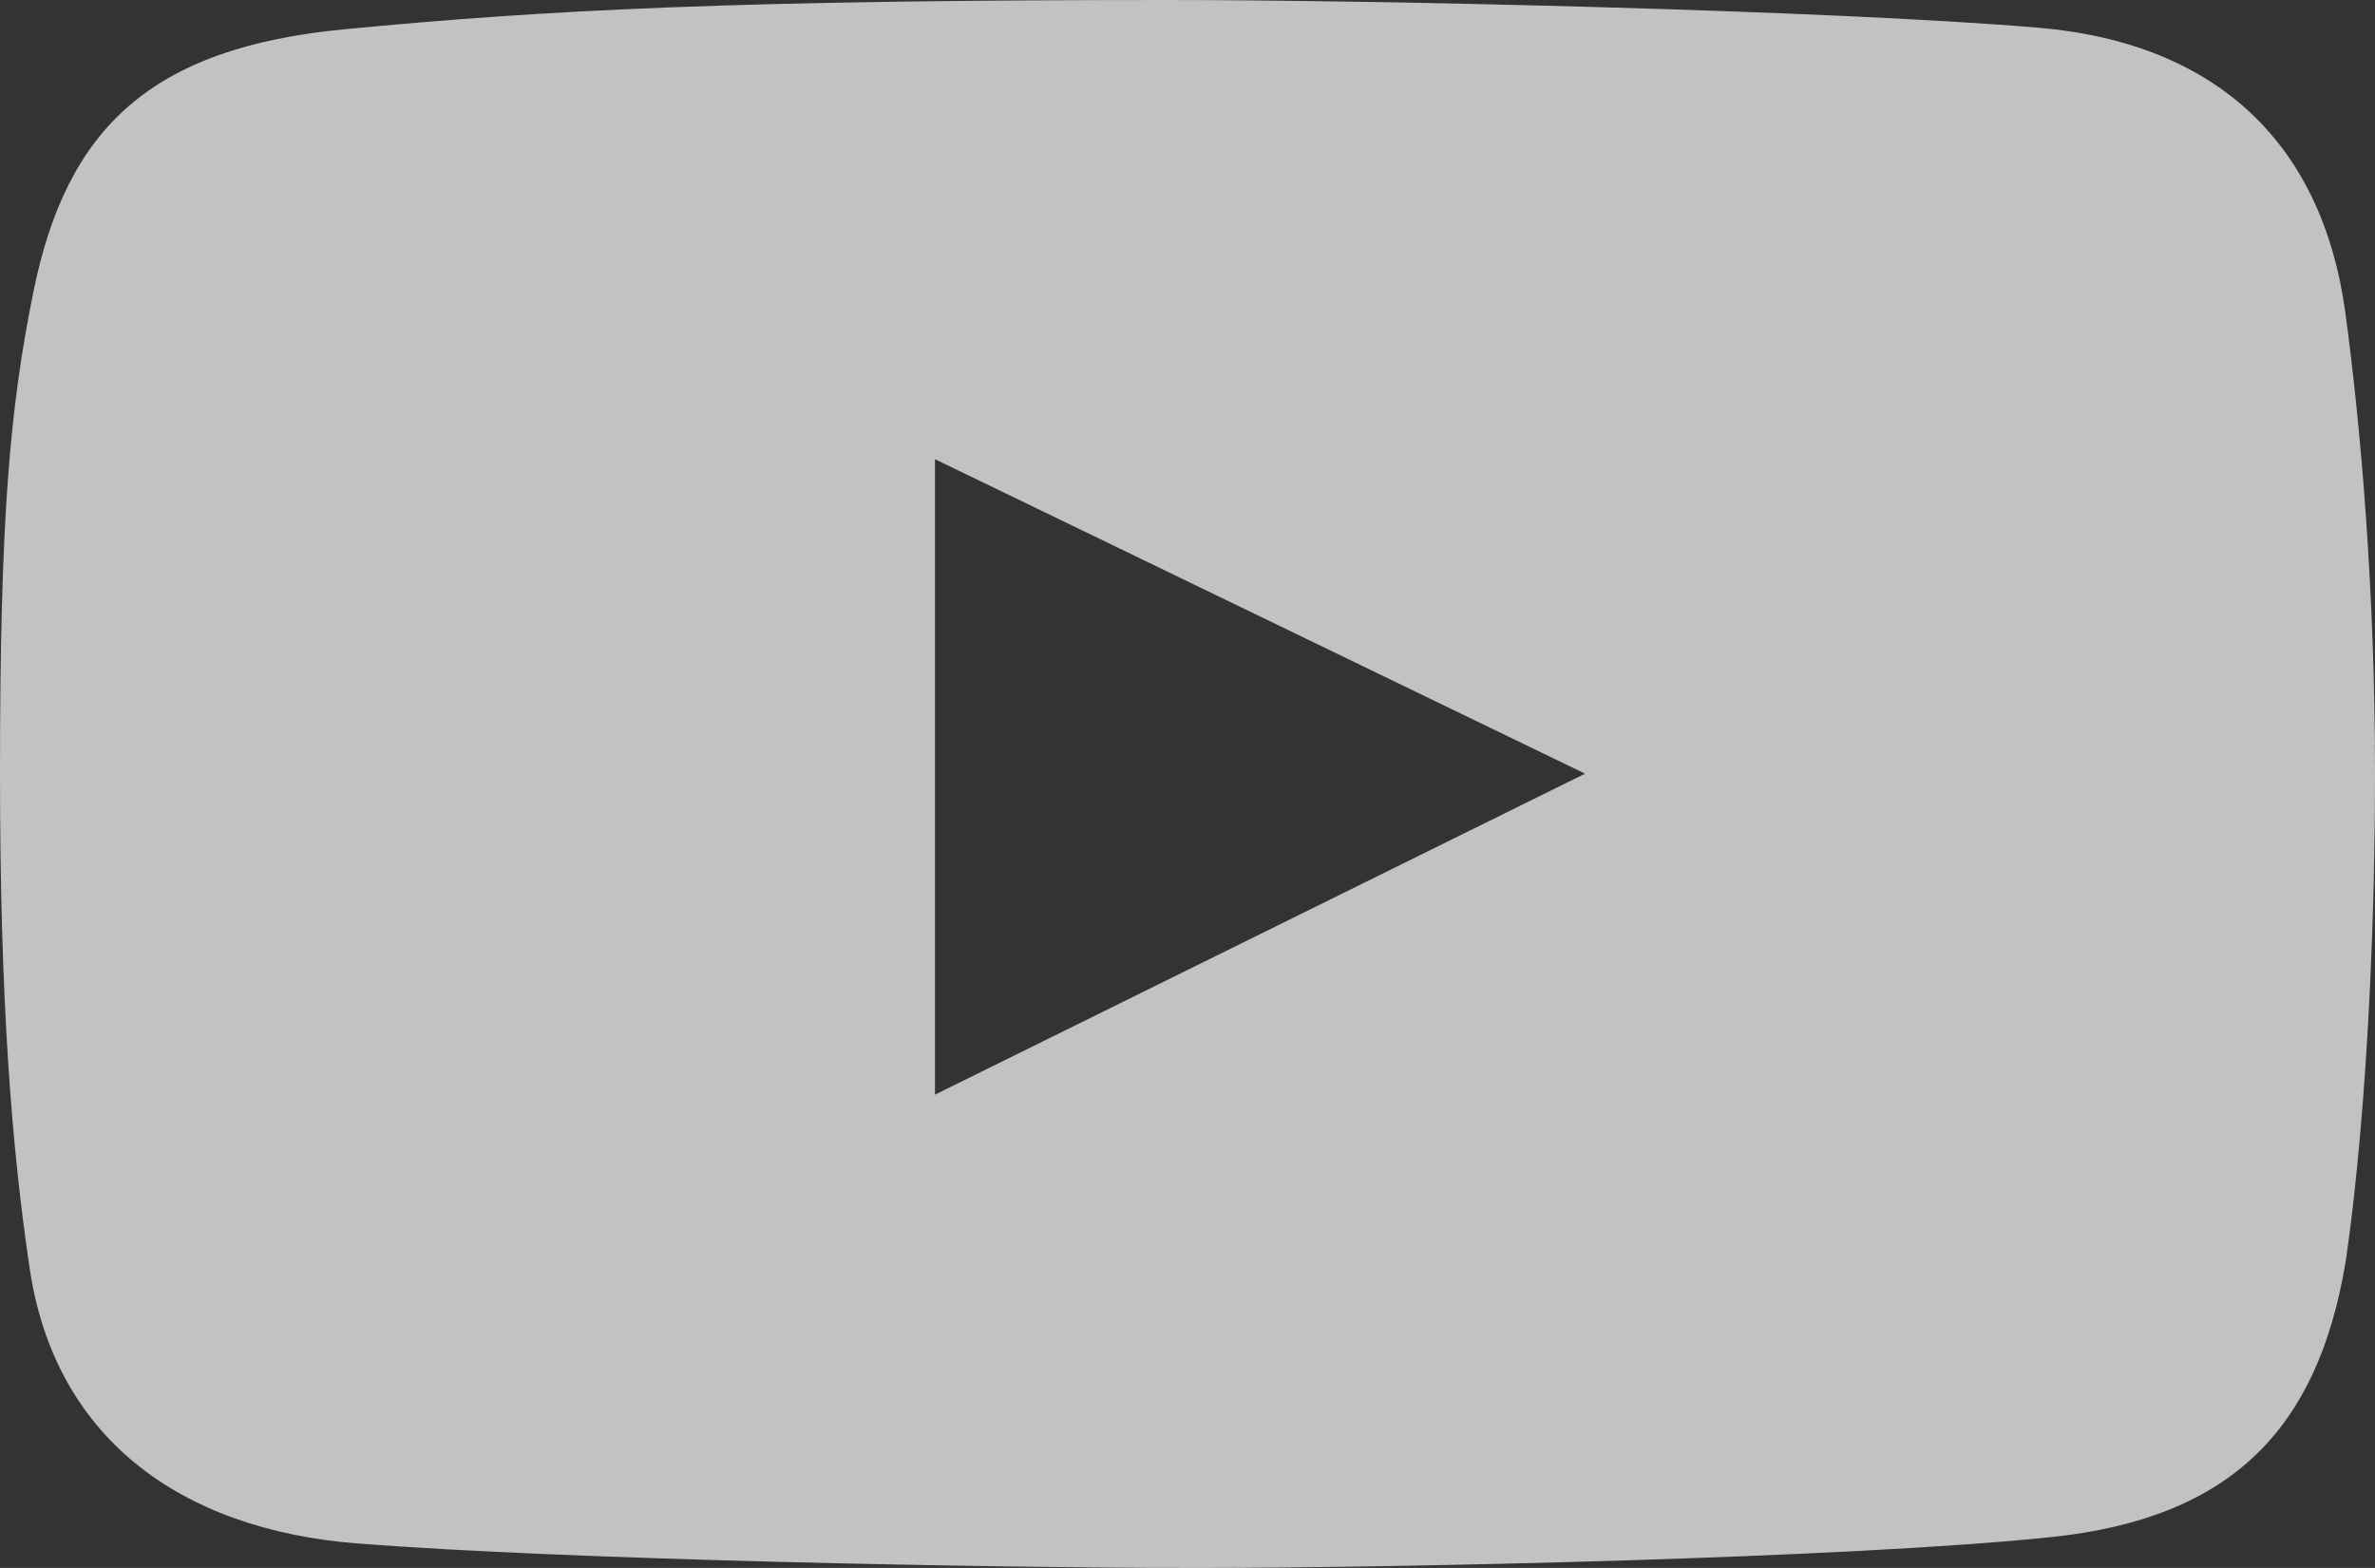 <?xml version="1.0" encoding="UTF-8"?> <svg xmlns="http://www.w3.org/2000/svg" width="53" height="35" fill="none"><rect width="100%" height="100%" fill="#333333" stroke="none"/> <path fill="#fff" fill-opacity=".7" d="M52.337 6.971C51.834 3.277 49.542.96 45.473.617 40.815.226 30.73 0 26.052 0c-9.569 0-13.845.218-18.37.654-4.311.414-6.2 2.198-6.941 5.881C.221 9.115 0 11.533 0 17.245c0 5.132.26 8.359.663 11.074.554 3.729 3.303 5.824 7.332 6.136 4.687.364 14.077.545 18.72.545 4.486 0 14.581-.218 19.07-.69 4.017-.423 5.928-2.42 6.552-6.1 0 0 .663-4.03.663-11.001 0-3.97-.312-7.66-.663-10.238ZM20.865 24.435V10.25l14.507 7.02-14.507 7.165Z"></path> </svg> 